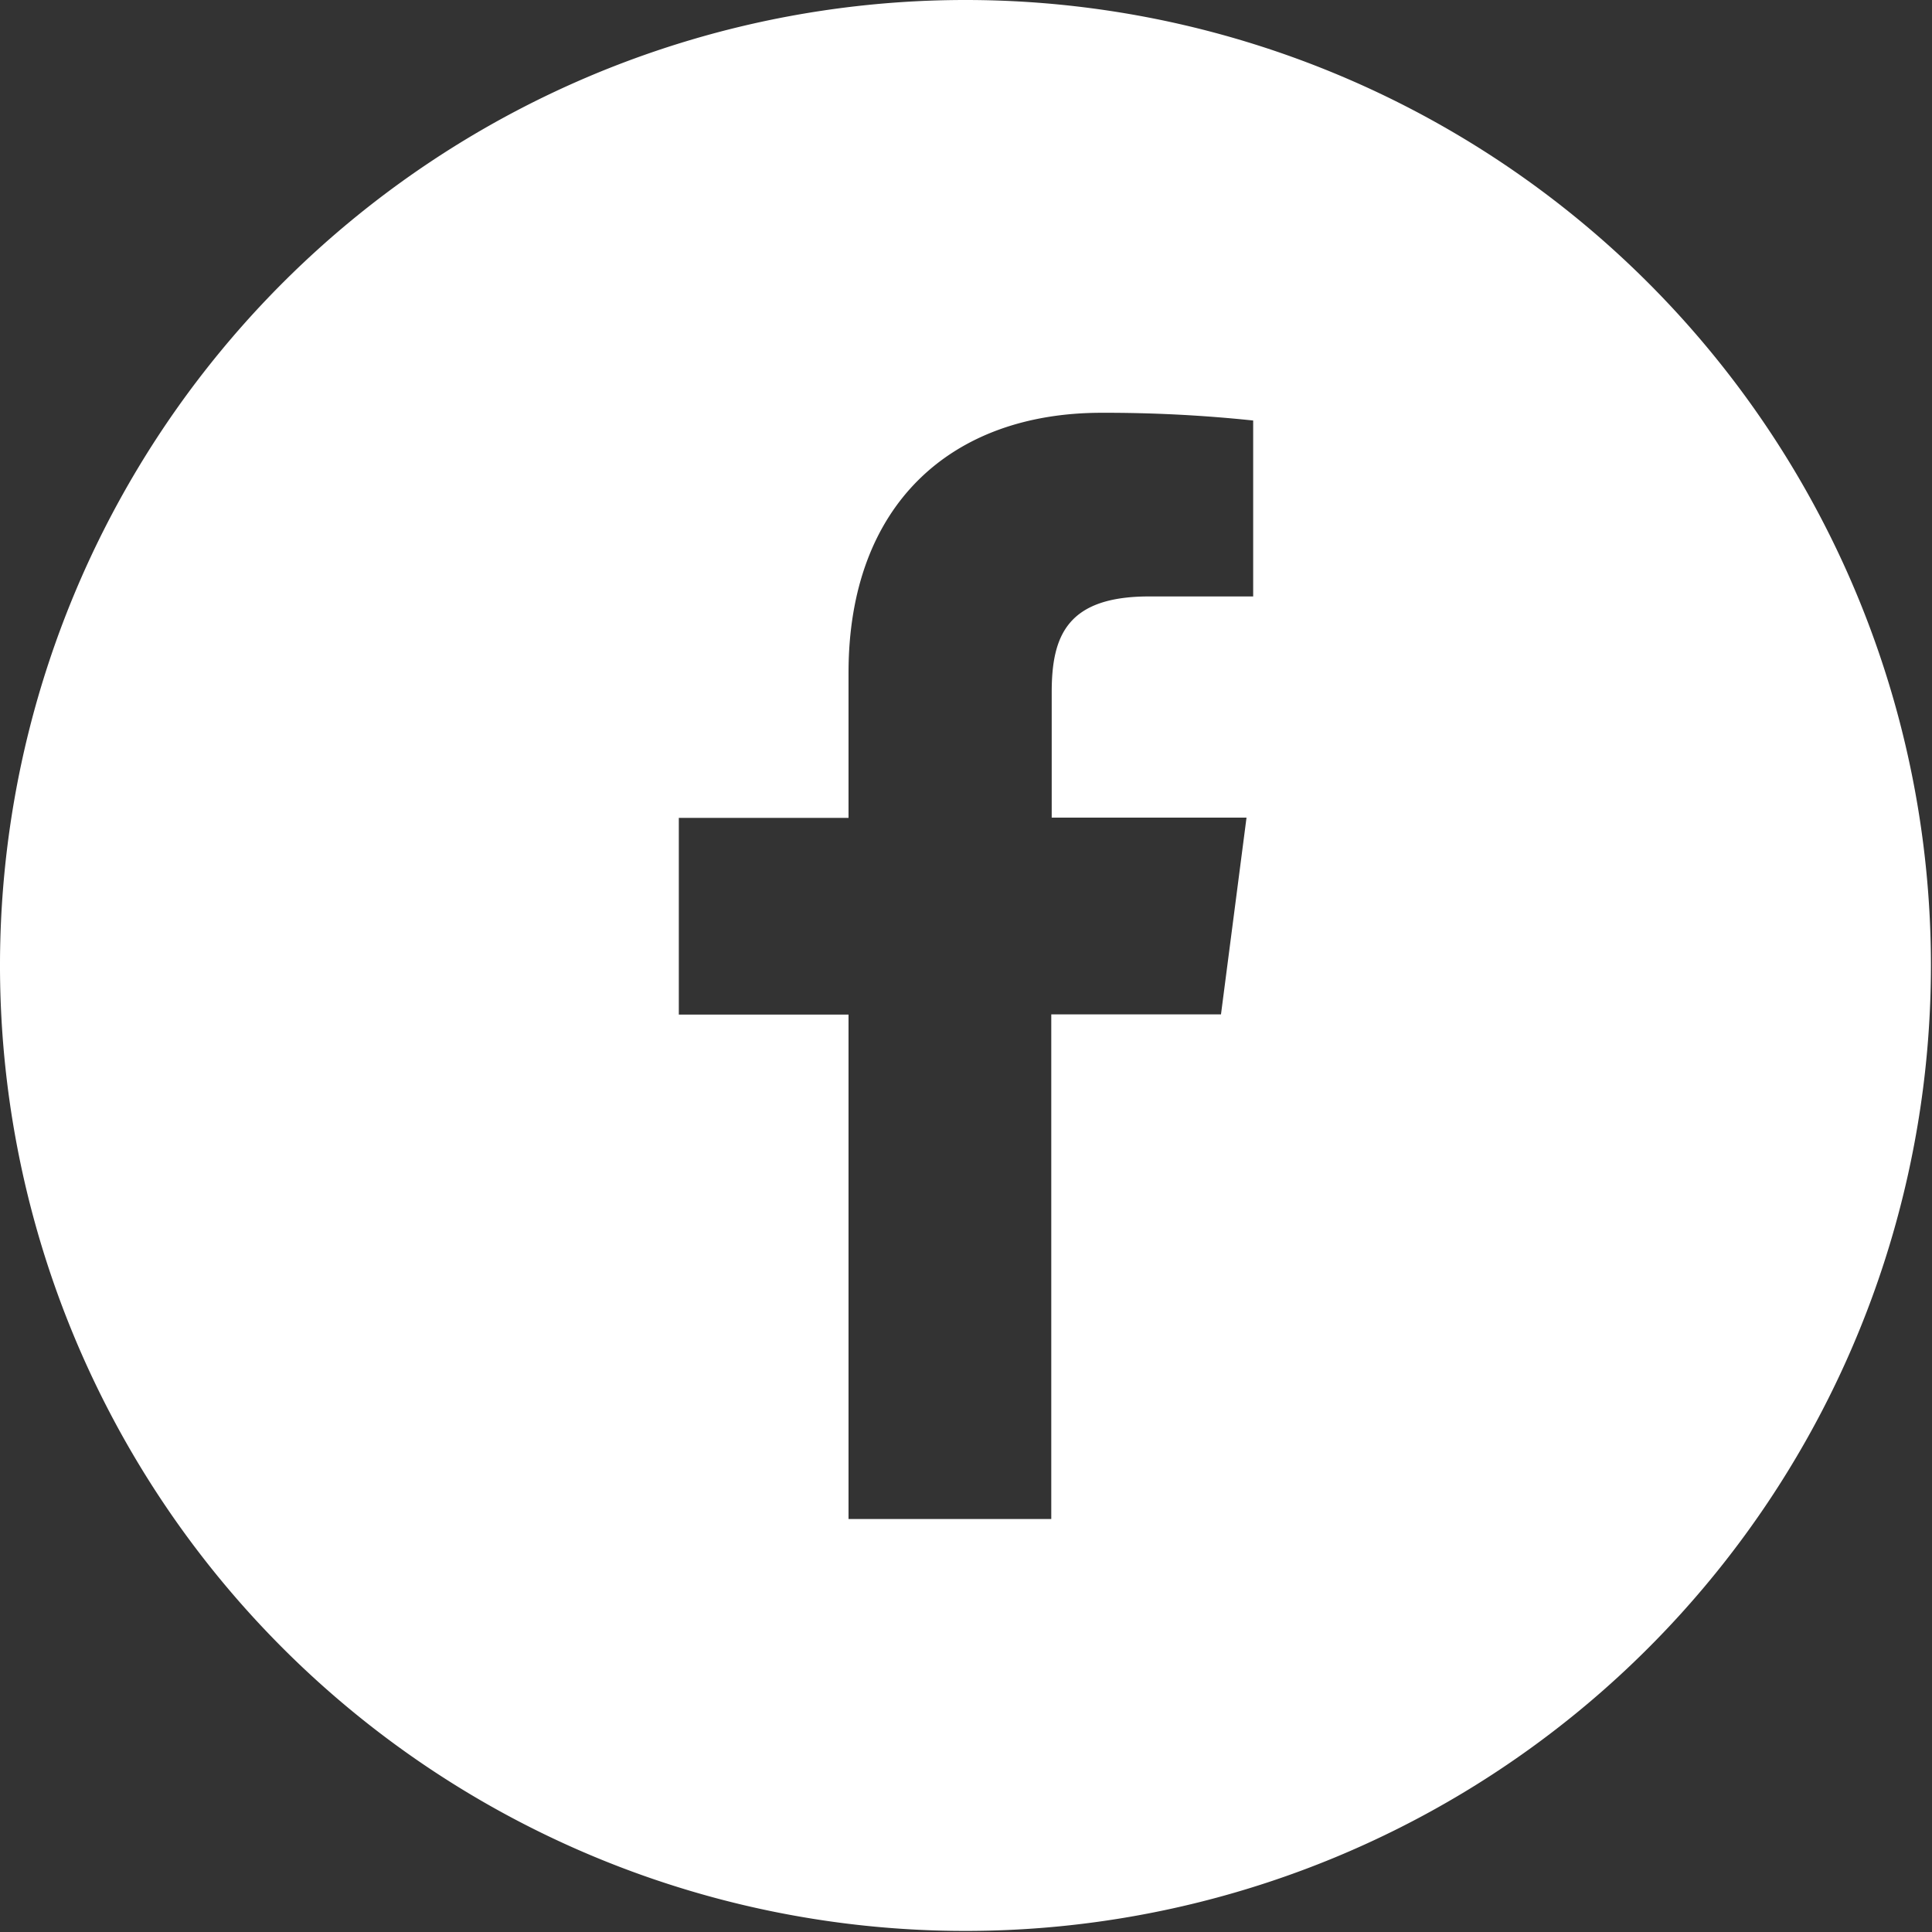 <svg viewBox="0 0 90.05 90.05" xmlns="http://www.w3.org/2000/svg"><rect x="0" y="0" width="90.05" height="90.05" fill="#333333" stroke="none"/><path d="m45 0a45 45 0 1 0 45 45 45 45 0 0 0 -45-45zm13.41 27.8h-4.85c-3.8 0-4.54 1.81-4.54 4.46v5.85h9.08l-1.19 9.17h-7.91v23.52h-9.45v-23.51h-7.91v-9.17h7.91v-6.76c0-7.84 4.79-12.12 11.79-12.12a65.64 65.64 0 0 1 7.07.36z" fill="#fff"/></svg>